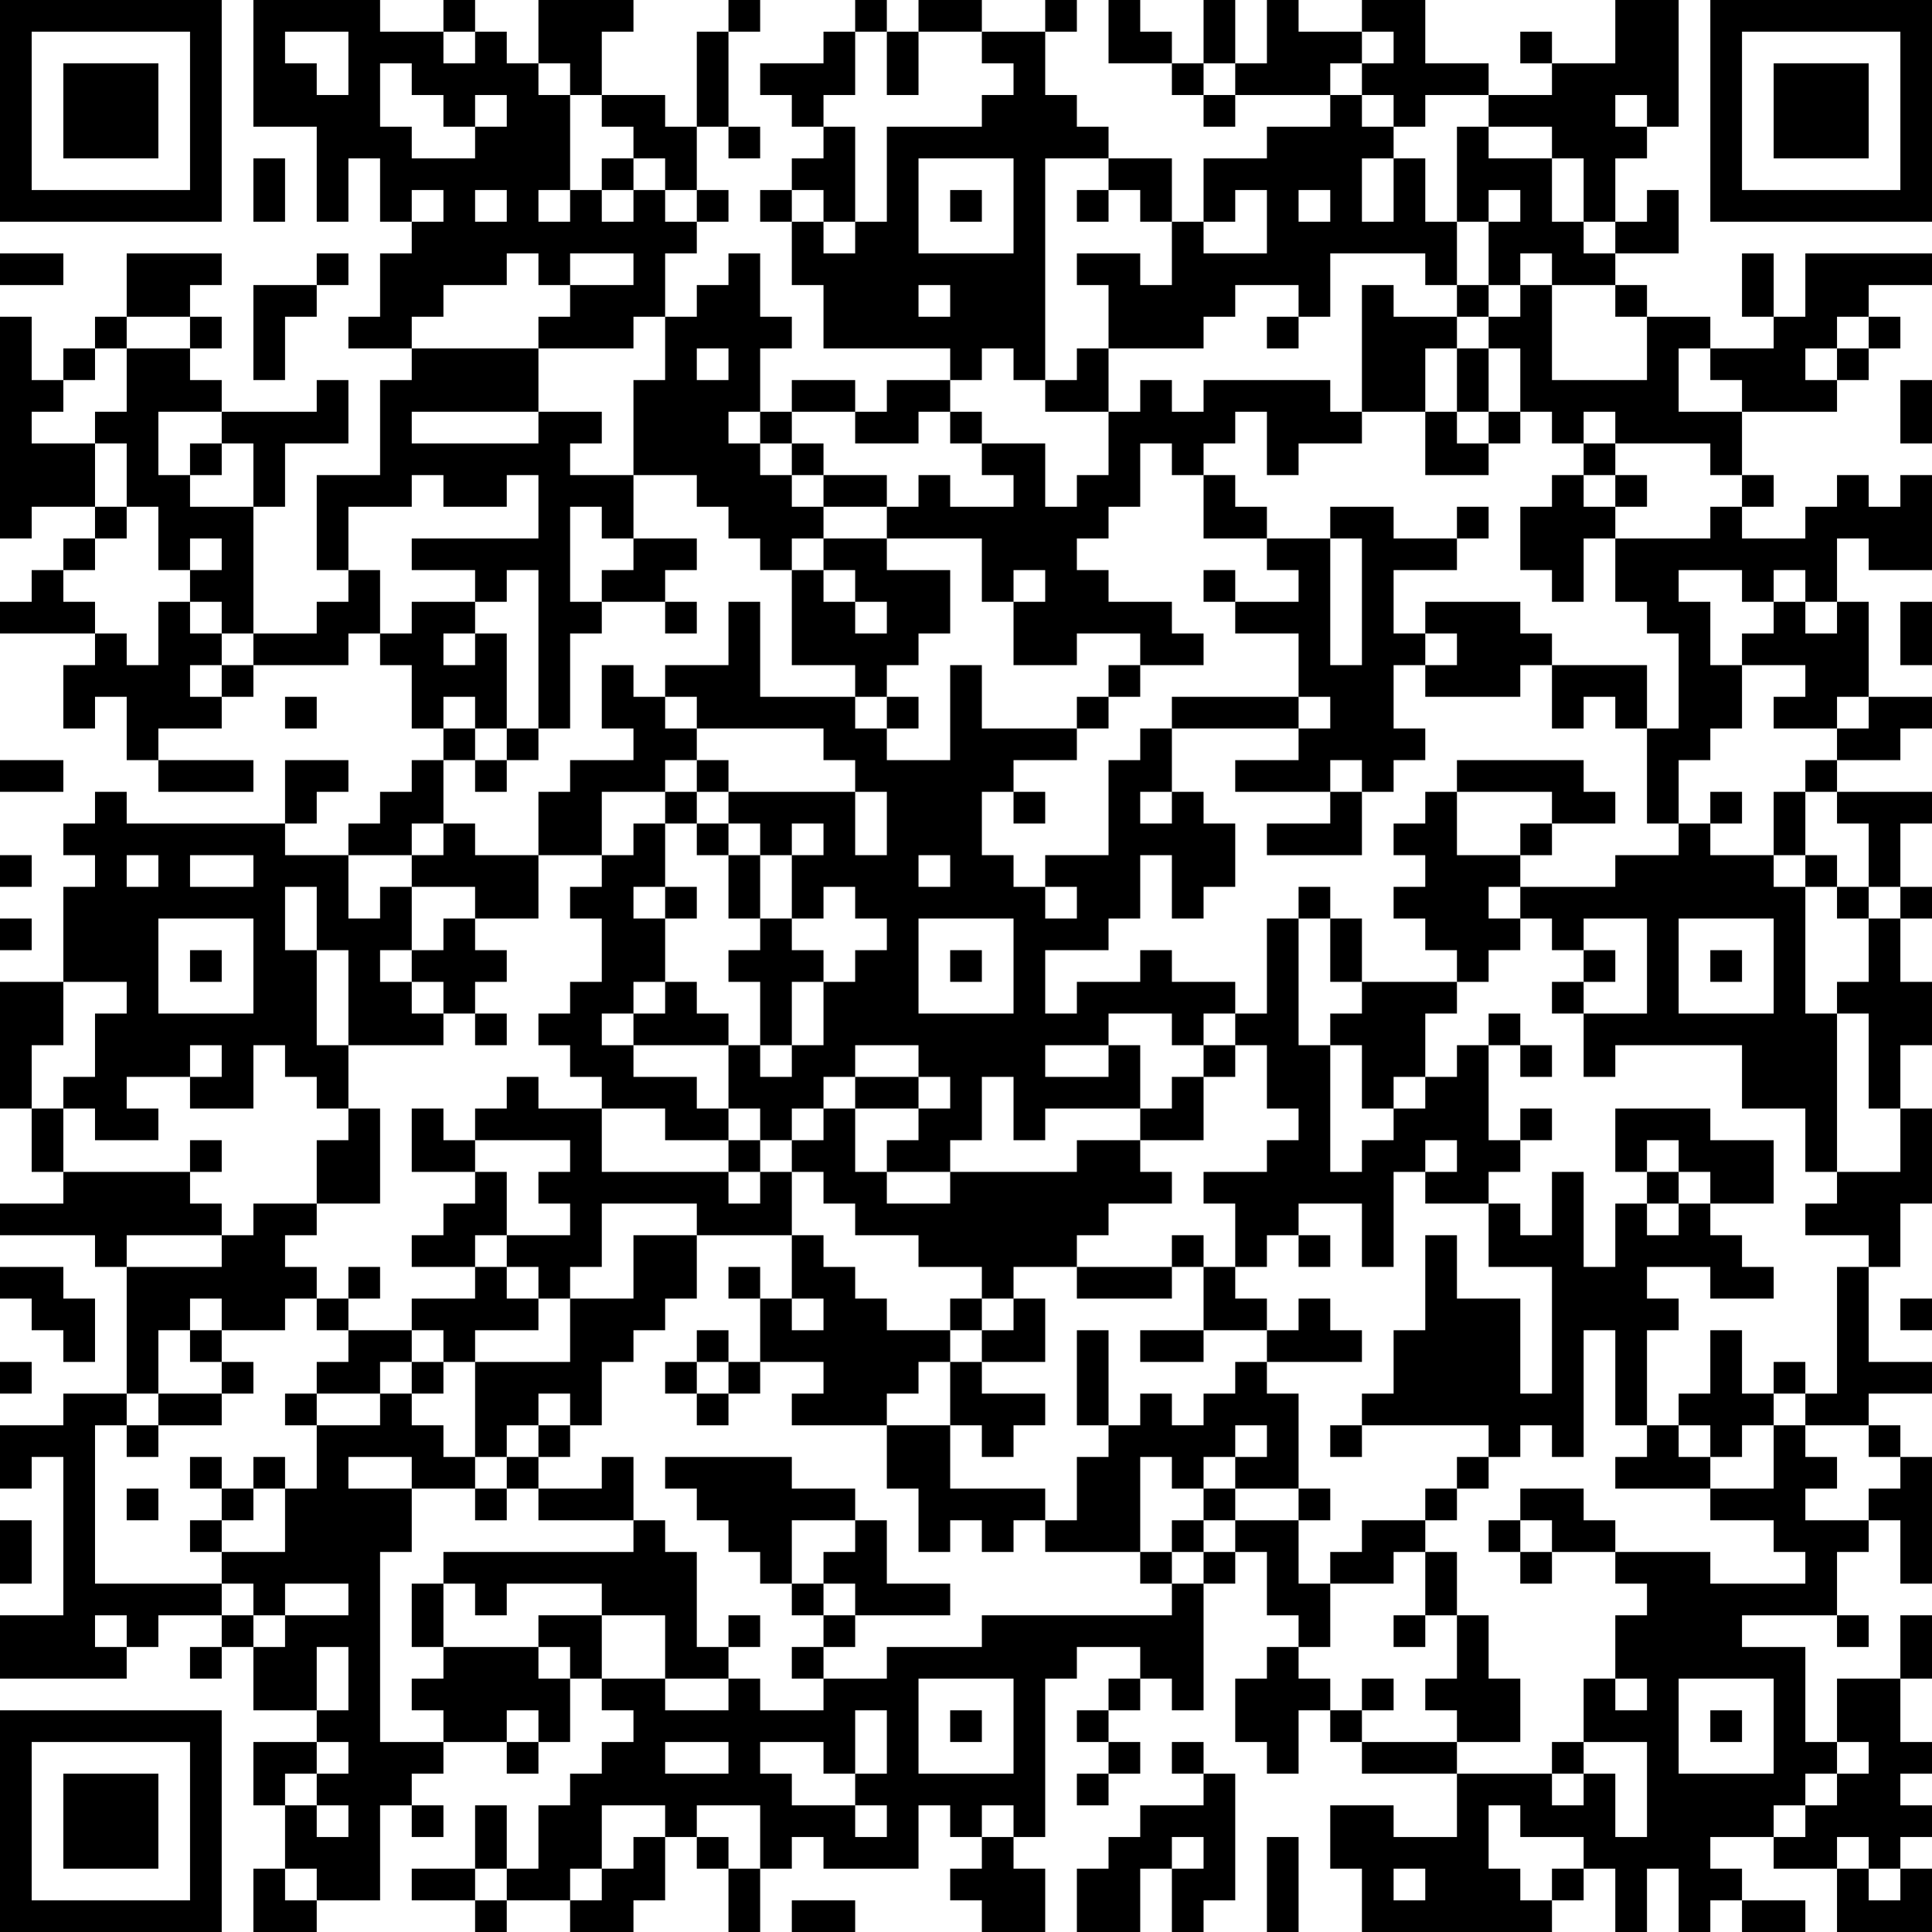 <?xml version="1.0" encoding="UTF-8"?>
<svg xmlns="http://www.w3.org/2000/svg" version="1.1" width="160" height="160" viewBox="0 0 160 160"><rect x="0" y="0" width="160" height="160" fill="#ffffff"/><g transform="scale(2.623)"><g transform="translate(0,0)"><path fill-rule="evenodd" d="M8 0L8 4L10 4L10 7L11 7L11 5L12 5L12 7L13 7L13 8L12 8L12 10L11 10L11 11L13 11L13 12L12 12L12 15L10 15L10 18L11 18L11 19L10 19L10 20L8 20L8 16L9 16L9 14L11 14L11 12L10 12L10 13L7 13L7 12L6 12L6 11L7 11L7 10L6 10L6 9L7 9L7 8L4 8L4 10L3 10L3 11L2 11L2 12L1 12L1 10L0 10L0 17L1 17L1 16L3 16L3 17L2 17L2 18L1 18L1 19L0 19L0 20L3 20L3 21L2 21L2 23L3 23L3 22L4 22L4 24L5 24L5 25L8 25L8 24L5 24L5 23L7 23L7 22L8 22L8 21L11 21L11 20L12 20L12 21L13 21L13 23L14 23L14 24L13 24L13 25L12 25L12 26L11 26L11 27L9 27L9 26L10 26L10 25L11 25L11 24L9 24L9 26L4 26L4 25L3 25L3 26L2 26L2 27L3 27L3 28L2 28L2 31L0 31L0 35L1 35L1 37L2 37L2 38L0 38L0 39L3 39L3 40L4 40L4 44L2 44L2 45L0 45L0 47L1 47L1 46L2 46L2 51L0 51L0 53L4 53L4 52L5 52L5 51L7 51L7 52L6 52L6 53L7 53L7 52L8 52L8 54L10 54L10 55L8 55L8 57L9 57L9 59L8 59L8 61L10 61L10 60L12 60L12 57L13 57L13 58L14 58L14 57L13 57L13 56L14 56L14 55L16 55L16 56L17 56L17 55L18 55L18 53L19 53L19 54L20 54L20 55L19 55L19 56L18 56L18 57L17 57L17 59L16 59L16 57L15 57L15 59L13 59L13 60L15 60L15 61L16 61L16 60L18 60L18 61L20 61L20 60L21 60L21 58L22 58L22 59L23 59L23 61L24 61L24 59L25 59L25 58L26 58L26 59L29 59L29 57L30 57L30 58L31 58L31 59L30 59L30 60L31 60L31 61L33 61L33 59L32 59L32 58L33 58L33 53L34 53L34 52L36 52L36 53L35 53L35 54L34 54L34 55L35 55L35 56L34 56L34 57L35 57L35 56L36 56L36 55L35 55L35 54L36 54L36 53L37 53L37 54L38 54L38 50L39 50L39 49L40 49L40 51L41 51L41 52L40 52L40 53L39 53L39 55L40 55L40 56L41 56L41 54L42 54L42 55L43 55L43 56L46 56L46 58L44 58L44 57L42 57L42 59L43 59L43 61L49 61L49 60L50 60L50 59L51 59L51 61L52 61L52 59L53 59L53 61L54 61L54 60L55 60L55 61L57 61L57 60L55 60L55 59L54 59L54 58L56 58L56 59L58 59L58 61L61 61L61 59L60 59L60 58L61 58L61 57L60 57L60 56L61 56L61 55L60 55L60 53L61 53L61 51L60 51L60 53L58 53L58 55L57 55L57 52L55 52L55 51L58 51L58 52L59 52L59 51L58 51L58 49L59 49L59 48L60 48L60 50L61 50L61 46L60 46L60 45L59 45L59 44L61 44L61 43L59 43L59 40L60 40L60 38L61 38L61 35L60 35L60 33L61 33L61 31L60 31L60 29L61 29L61 28L60 28L60 26L61 26L61 25L58 25L58 24L60 24L60 23L61 23L61 22L59 22L59 19L58 19L58 17L59 17L59 18L61 18L61 15L60 15L60 16L59 16L59 15L58 15L58 16L57 16L57 17L55 17L55 16L56 16L56 15L55 15L55 13L58 13L58 12L59 12L59 11L60 11L60 10L59 10L59 9L61 9L61 8L57 8L57 10L56 10L56 8L55 8L55 10L56 10L56 11L54 11L54 10L52 10L52 9L51 9L51 8L53 8L53 6L52 6L52 7L51 7L51 5L52 5L52 4L53 4L53 0L51 0L51 2L49 2L49 1L48 1L48 2L49 2L49 3L47 3L47 2L45 2L45 0L43 0L43 1L41 1L41 0L40 0L40 2L39 2L39 0L38 0L38 2L37 2L37 1L36 1L36 0L35 0L35 2L37 2L37 3L38 3L38 4L39 4L39 3L42 3L42 4L40 4L40 5L38 5L38 7L37 7L37 5L35 5L35 4L34 4L34 3L33 3L33 1L34 1L34 0L33 0L33 1L31 1L31 0L29 0L29 1L28 1L28 0L27 0L27 1L26 1L26 2L24 2L24 3L25 3L25 4L26 4L26 5L25 5L25 6L24 6L24 7L25 7L25 9L26 9L26 11L30 11L30 12L28 12L28 13L27 13L27 12L25 12L25 13L24 13L24 11L25 11L25 10L24 10L24 8L23 8L23 9L22 9L22 10L21 10L21 8L22 8L22 7L23 7L23 6L22 6L22 4L23 4L23 5L24 5L24 4L23 4L23 1L24 1L24 0L23 0L23 1L22 1L22 4L21 4L21 3L19 3L19 1L20 1L20 0L17 0L17 2L16 2L16 1L15 1L15 0L14 0L14 1L12 1L12 0ZM9 1L9 2L10 2L10 3L11 3L11 1ZM14 1L14 2L15 2L15 1ZM27 1L27 3L26 3L26 4L27 4L27 7L26 7L26 6L25 6L25 7L26 7L26 8L27 8L27 7L28 7L28 4L31 4L31 3L32 3L32 2L31 2L31 1L29 1L29 3L28 3L28 1ZM43 1L43 2L42 2L42 3L43 3L43 4L44 4L44 5L43 5L43 7L44 7L44 5L45 5L45 7L46 7L46 9L45 9L45 8L42 8L42 10L41 10L41 9L39 9L39 10L38 10L38 11L35 11L35 9L34 9L34 8L36 8L36 9L37 9L37 7L36 7L36 6L35 6L35 5L33 5L33 12L32 12L32 11L31 11L31 12L30 12L30 13L29 13L29 14L27 14L27 13L25 13L25 14L24 14L24 13L23 13L23 14L24 14L24 15L25 15L25 16L26 16L26 17L25 17L25 18L24 18L24 17L23 17L23 16L22 16L22 15L20 15L20 12L21 12L21 10L20 10L20 11L17 11L17 10L18 10L18 9L20 9L20 8L18 8L18 9L17 9L17 8L16 8L16 9L14 9L14 10L13 10L13 11L17 11L17 13L13 13L13 14L17 14L17 13L19 13L19 14L18 14L18 15L20 15L20 17L19 17L19 16L18 16L18 19L19 19L19 20L18 20L18 23L17 23L17 18L16 18L16 19L15 19L15 18L13 18L13 17L17 17L17 15L16 15L16 16L14 16L14 15L13 15L13 16L11 16L11 18L12 18L12 20L13 20L13 19L15 19L15 20L14 20L14 21L15 21L15 20L16 20L16 23L15 23L15 22L14 22L14 23L15 23L15 24L14 24L14 26L13 26L13 27L11 27L11 29L12 29L12 28L13 28L13 30L12 30L12 31L13 31L13 32L14 32L14 33L11 33L11 30L10 30L10 28L9 28L9 30L10 30L10 33L11 33L11 35L10 35L10 34L9 34L9 33L8 33L8 35L6 35L6 34L7 34L7 33L6 33L6 34L4 34L4 35L5 35L5 36L3 36L3 35L2 35L2 34L3 34L3 32L4 32L4 31L2 31L2 33L1 33L1 35L2 35L2 37L6 37L6 38L7 38L7 39L4 39L4 40L7 40L7 39L8 39L8 38L10 38L10 39L9 39L9 40L10 40L10 41L9 41L9 42L7 42L7 41L6 41L6 42L5 42L5 44L4 44L4 45L3 45L3 50L7 50L7 51L8 51L8 52L9 52L9 51L11 51L11 50L9 50L9 51L8 51L8 50L7 50L7 49L9 49L9 47L10 47L10 45L12 45L12 44L13 44L13 45L14 45L14 46L15 46L15 47L13 47L13 46L11 46L11 47L13 47L13 49L12 49L12 55L14 55L14 54L13 54L13 53L14 53L14 52L17 52L17 53L18 53L18 52L17 52L17 51L19 51L19 53L21 53L21 54L23 54L23 53L24 53L24 54L26 54L26 53L28 53L28 52L31 52L31 51L37 51L37 50L38 50L38 49L39 49L39 48L41 48L41 50L42 50L42 52L41 52L41 53L42 53L42 54L43 54L43 55L46 55L46 56L49 56L49 57L50 57L50 56L51 56L51 58L52 58L52 55L50 55L50 53L51 53L51 54L52 54L52 53L51 53L51 51L52 51L52 50L51 50L51 49L54 49L54 50L57 50L57 49L56 49L56 48L54 48L54 47L56 47L56 45L57 45L57 46L58 46L58 47L57 47L57 48L59 48L59 47L60 47L60 46L59 46L59 45L57 45L57 44L58 44L58 40L59 40L59 39L57 39L57 38L58 38L58 37L60 37L60 35L59 35L59 32L58 32L58 31L59 31L59 29L60 29L60 28L59 28L59 26L58 26L58 25L57 25L57 24L58 24L58 23L59 23L59 22L58 22L58 23L56 23L56 22L57 22L57 21L55 21L55 20L56 20L56 19L57 19L57 20L58 20L58 19L57 19L57 18L56 18L56 19L55 19L55 18L53 18L53 19L54 19L54 21L55 21L55 23L54 23L54 24L53 24L53 26L52 26L52 23L53 23L53 20L52 20L52 19L51 19L51 17L54 17L54 16L55 16L55 15L54 15L54 14L51 14L51 13L50 13L50 14L49 14L49 13L48 13L48 11L47 11L47 10L48 10L48 9L49 9L49 12L52 12L52 10L51 10L51 9L49 9L49 8L48 8L48 9L47 9L47 7L48 7L48 6L47 6L47 7L46 7L46 4L47 4L47 5L49 5L49 7L50 7L50 8L51 8L51 7L50 7L50 5L49 5L49 4L47 4L47 3L45 3L45 4L44 4L44 3L43 3L43 2L44 2L44 1ZM12 2L12 4L13 4L13 5L15 5L15 4L16 4L16 3L15 3L15 4L14 4L14 3L13 3L13 2ZM17 2L17 3L18 3L18 6L17 6L17 7L18 7L18 6L19 6L19 7L20 7L20 6L21 6L21 7L22 7L22 6L21 6L21 5L20 5L20 4L19 4L19 3L18 3L18 2ZM38 2L38 3L39 3L39 2ZM51 3L51 4L52 4L52 3ZM8 5L8 7L9 7L9 5ZM19 5L19 6L20 6L20 5ZM29 5L29 8L32 8L32 5ZM13 6L13 7L14 7L14 6ZM15 6L15 7L16 7L16 6ZM30 6L30 7L31 7L31 6ZM34 6L34 7L35 7L35 6ZM39 6L39 7L38 7L38 8L40 8L40 6ZM41 6L41 7L42 7L42 6ZM0 8L0 9L2 9L2 8ZM10 8L10 9L8 9L8 12L9 12L9 10L10 10L10 9L11 9L11 8ZM29 9L29 10L30 10L30 9ZM43 9L43 13L42 13L42 12L38 12L38 13L37 13L37 12L36 12L36 13L35 13L35 11L34 11L34 12L33 12L33 13L35 13L35 15L34 15L34 16L33 16L33 14L31 14L31 13L30 13L30 14L31 14L31 15L32 15L32 16L30 16L30 15L29 15L29 16L28 16L28 15L26 15L26 14L25 14L25 15L26 15L26 16L28 16L28 17L26 17L26 18L25 18L25 21L27 21L27 22L24 22L24 19L23 19L23 21L21 21L21 22L20 22L20 21L19 21L19 23L20 23L20 24L18 24L18 25L17 25L17 27L15 27L15 26L14 26L14 27L13 27L13 28L15 28L15 29L14 29L14 30L13 30L13 31L14 31L14 32L15 32L15 33L16 33L16 32L15 32L15 31L16 31L16 30L15 30L15 29L17 29L17 27L19 27L19 28L18 28L18 29L19 29L19 31L18 31L18 32L17 32L17 33L18 33L18 34L19 34L19 35L17 35L17 34L16 34L16 35L15 35L15 36L14 36L14 35L13 35L13 37L15 37L15 38L14 38L14 39L13 39L13 40L15 40L15 41L13 41L13 42L11 42L11 41L12 41L12 40L11 40L11 41L10 41L10 42L11 42L11 43L10 43L10 44L9 44L9 45L10 45L10 44L12 44L12 43L13 43L13 44L14 44L14 43L15 43L15 46L16 46L16 47L15 47L15 48L16 48L16 47L17 47L17 48L20 48L20 49L14 49L14 50L13 50L13 52L14 52L14 50L15 50L15 51L16 51L16 50L19 50L19 51L21 51L21 53L23 53L23 52L24 52L24 51L23 51L23 52L22 52L22 49L21 49L21 48L20 48L20 46L19 46L19 47L17 47L17 46L18 46L18 45L19 45L19 43L20 43L20 42L21 42L21 41L22 41L22 39L25 39L25 41L24 41L24 40L23 40L23 41L24 41L24 43L23 43L23 42L22 42L22 43L21 43L21 44L22 44L22 45L23 45L23 44L24 44L24 43L26 43L26 44L25 44L25 45L28 45L28 47L29 47L29 49L30 49L30 48L31 48L31 49L32 49L32 48L33 48L33 49L36 49L36 50L37 50L37 49L38 49L38 48L39 48L39 47L41 47L41 48L42 48L42 47L41 47L41 44L40 44L40 43L43 43L43 42L42 42L42 41L41 41L41 42L40 42L40 41L39 41L39 40L40 40L40 39L41 39L41 40L42 40L42 39L41 39L41 38L43 38L43 40L44 40L44 37L45 37L45 38L47 38L47 40L49 40L49 44L48 44L48 41L46 41L46 39L45 39L45 42L44 42L44 44L43 44L43 45L42 45L42 46L43 46L43 45L47 45L47 46L46 46L46 47L45 47L45 48L43 48L43 49L42 49L42 50L44 50L44 49L45 49L45 51L44 51L44 52L45 52L45 51L46 51L46 53L45 53L45 54L46 54L46 55L48 55L48 53L47 53L47 51L46 51L46 49L45 49L45 48L46 48L46 47L47 47L47 46L48 46L48 45L49 45L49 46L50 46L50 42L51 42L51 45L52 45L52 46L51 46L51 47L54 47L54 46L55 46L55 45L56 45L56 44L57 44L57 43L56 43L56 44L55 44L55 42L54 42L54 44L53 44L53 45L52 45L52 42L53 42L53 41L52 41L52 40L54 40L54 41L56 41L56 40L55 40L55 39L54 39L54 38L56 38L56 36L54 36L54 35L51 35L51 37L52 37L52 38L51 38L51 40L50 40L50 37L49 37L49 39L48 39L48 38L47 38L47 37L48 37L48 36L49 36L49 35L48 35L48 36L47 36L47 33L48 33L48 34L49 34L49 33L48 33L48 32L47 32L47 33L46 33L46 34L45 34L45 32L46 32L46 31L47 31L47 30L48 30L48 29L49 29L49 30L50 30L50 31L49 31L49 32L50 32L50 34L51 34L51 33L55 33L55 35L57 35L57 37L58 37L58 32L57 32L57 28L58 28L58 29L59 29L59 28L58 28L58 27L57 27L57 25L56 25L56 27L54 27L54 26L55 26L55 25L54 25L54 26L53 26L53 27L51 27L51 28L48 28L48 27L49 27L49 26L51 26L51 25L50 25L50 24L46 24L46 25L45 25L45 26L44 26L44 27L45 27L45 28L44 28L44 29L45 29L45 30L46 30L46 31L43 31L43 29L42 29L42 28L41 28L41 29L40 29L40 32L39 32L39 31L37 31L37 30L36 30L36 31L34 31L34 32L33 32L33 30L35 30L35 29L36 29L36 27L37 27L37 29L38 29L38 28L39 28L39 26L38 26L38 25L37 25L37 23L41 23L41 24L39 24L39 25L42 25L42 26L40 26L40 27L43 27L43 25L44 25L44 24L45 24L45 23L44 23L44 21L45 21L45 22L48 22L48 21L49 21L49 23L50 23L50 22L51 22L51 23L52 23L52 21L49 21L49 20L48 20L48 19L45 19L45 20L44 20L44 18L46 18L46 17L47 17L47 16L46 16L46 17L44 17L44 16L42 16L42 17L40 17L40 16L39 16L39 15L38 15L38 14L39 14L39 13L40 13L40 15L41 15L41 14L43 14L43 13L45 13L45 15L47 15L47 14L48 14L48 13L47 13L47 11L46 11L46 10L47 10L47 9L46 9L46 10L44 10L44 9ZM4 10L4 11L3 11L3 12L2 12L2 13L1 13L1 14L3 14L3 16L4 16L4 17L3 17L3 18L2 18L2 19L3 19L3 20L4 20L4 21L5 21L5 19L6 19L6 20L7 20L7 21L6 21L6 22L7 22L7 21L8 21L8 20L7 20L7 19L6 19L6 18L7 18L7 17L6 17L6 18L5 18L5 16L4 16L4 14L3 14L3 13L4 13L4 11L6 11L6 10ZM40 10L40 11L41 11L41 10ZM58 10L58 11L57 11L57 12L58 12L58 11L59 11L59 10ZM22 11L22 12L23 12L23 11ZM45 11L45 13L46 13L46 14L47 14L47 13L46 13L46 11ZM53 11L53 13L55 13L55 12L54 12L54 11ZM60 12L60 14L61 14L61 12ZM5 13L5 15L6 15L6 16L8 16L8 14L7 14L7 13ZM6 14L6 15L7 15L7 14ZM36 14L36 16L35 16L35 17L34 17L34 18L35 18L35 19L37 19L37 20L38 20L38 21L36 21L36 20L34 20L34 21L32 21L32 19L33 19L33 18L32 18L32 19L31 19L31 17L28 17L28 18L30 18L30 20L29 20L29 21L28 21L28 22L27 22L27 23L28 23L28 24L30 24L30 21L31 21L31 23L34 23L34 24L32 24L32 25L31 25L31 27L32 27L32 28L33 28L33 29L34 29L34 28L33 28L33 27L35 27L35 24L36 24L36 23L37 23L37 22L41 22L41 23L42 23L42 22L41 22L41 20L39 20L39 19L41 19L41 18L40 18L40 17L38 17L38 15L37 15L37 14ZM50 14L50 15L49 15L49 16L48 16L48 18L49 18L49 19L50 19L50 17L51 17L51 16L52 16L52 15L51 15L51 14ZM50 15L50 16L51 16L51 15ZM20 17L20 18L19 18L19 19L21 19L21 20L22 20L22 19L21 19L21 18L22 18L22 17ZM42 17L42 21L43 21L43 17ZM26 18L26 19L27 19L27 20L28 20L28 19L27 19L27 18ZM38 18L38 19L39 19L39 18ZM60 19L60 21L61 21L61 19ZM45 20L45 21L46 21L46 20ZM35 21L35 22L34 22L34 23L35 23L35 22L36 22L36 21ZM9 22L9 23L10 23L10 22ZM21 22L21 23L22 23L22 24L21 24L21 25L19 25L19 27L20 27L20 26L21 26L21 28L20 28L20 29L21 29L21 31L20 31L20 32L19 32L19 33L20 33L20 34L22 34L22 35L23 35L23 36L21 36L21 35L19 35L19 37L23 37L23 38L24 38L24 37L25 37L25 39L26 39L26 40L27 40L27 41L28 41L28 42L30 42L30 43L29 43L29 44L28 44L28 45L30 45L30 47L33 47L33 48L34 48L34 46L35 46L35 45L36 45L36 44L37 44L37 45L38 45L38 44L39 44L39 43L40 43L40 42L38 42L38 40L39 40L39 38L38 38L38 37L40 37L40 36L41 36L41 35L40 35L40 33L39 33L39 32L38 32L38 33L37 33L37 32L35 32L35 33L33 33L33 34L35 34L35 33L36 33L36 35L33 35L33 36L32 36L32 34L31 34L31 36L30 36L30 37L28 37L28 36L29 36L29 35L30 35L30 34L29 34L29 33L27 33L27 34L26 34L26 35L25 35L25 36L24 36L24 35L23 35L23 33L24 33L24 34L25 34L25 33L26 33L26 31L27 31L27 30L28 30L28 29L27 29L27 28L26 28L26 29L25 29L25 27L26 27L26 26L25 26L25 27L24 27L24 26L23 26L23 25L27 25L27 27L28 27L28 25L27 25L27 24L26 24L26 23L22 23L22 22ZM28 22L28 23L29 23L29 22ZM16 23L16 24L15 24L15 25L16 25L16 24L17 24L17 23ZM0 24L0 25L2 25L2 24ZM22 24L22 25L21 25L21 26L22 26L22 27L23 27L23 29L24 29L24 30L23 30L23 31L24 31L24 33L25 33L25 31L26 31L26 30L25 30L25 29L24 29L24 27L23 27L23 26L22 26L22 25L23 25L23 24ZM42 24L42 25L43 25L43 24ZM32 25L32 26L33 26L33 25ZM36 25L36 26L37 26L37 25ZM46 25L46 27L48 27L48 26L49 26L49 25ZM0 27L0 28L1 28L1 27ZM4 27L4 28L5 28L5 27ZM6 27L6 28L8 28L8 27ZM29 27L29 28L30 28L30 27ZM56 27L56 28L57 28L57 27ZM21 28L21 29L22 29L22 28ZM47 28L47 29L48 29L48 28ZM0 29L0 30L1 30L1 29ZM5 29L5 32L8 32L8 29ZM29 29L29 32L32 32L32 29ZM41 29L41 33L42 33L42 37L43 37L43 36L44 36L44 35L45 35L45 34L44 34L44 35L43 35L43 33L42 33L42 32L43 32L43 31L42 31L42 29ZM50 29L50 30L51 30L51 31L50 31L50 32L52 32L52 29ZM53 29L53 32L56 32L56 29ZM6 30L6 31L7 31L7 30ZM30 30L30 31L31 31L31 30ZM54 30L54 31L55 31L55 30ZM21 31L21 32L20 32L20 33L23 33L23 32L22 32L22 31ZM38 33L38 34L37 34L37 35L36 35L36 36L34 36L34 37L30 37L30 38L28 38L28 37L27 37L27 35L29 35L29 34L27 34L27 35L26 35L26 36L25 36L25 37L26 37L26 38L27 38L27 39L29 39L29 40L31 40L31 41L30 41L30 42L31 42L31 43L30 43L30 45L31 45L31 46L32 46L32 45L33 45L33 44L31 44L31 43L33 43L33 41L32 41L32 40L34 40L34 41L37 41L37 40L38 40L38 39L37 39L37 40L34 40L34 39L35 39L35 38L37 38L37 37L36 37L36 36L38 36L38 34L39 34L39 33ZM11 35L11 36L10 36L10 38L12 38L12 35ZM6 36L6 37L7 37L7 36ZM15 36L15 37L16 37L16 39L15 39L15 40L16 40L16 41L17 41L17 42L15 42L15 43L18 43L18 41L20 41L20 39L22 39L22 38L19 38L19 40L18 40L18 41L17 41L17 40L16 40L16 39L18 39L18 38L17 38L17 37L18 37L18 36ZM23 36L23 37L24 37L24 36ZM45 36L45 37L46 37L46 36ZM52 36L52 37L53 37L53 38L52 38L52 39L53 39L53 38L54 38L54 37L53 37L53 36ZM0 40L0 41L1 41L1 42L2 42L2 43L3 43L3 41L2 41L2 40ZM25 41L25 42L26 42L26 41ZM31 41L31 42L32 42L32 41ZM60 41L60 42L61 42L61 41ZM6 42L6 43L7 43L7 44L5 44L5 45L4 45L4 46L5 46L5 45L7 45L7 44L8 44L8 43L7 43L7 42ZM13 42L13 43L14 43L14 42ZM34 42L34 45L35 45L35 42ZM36 42L36 43L38 43L38 42ZM0 43L0 44L1 44L1 43ZM22 43L22 44L23 44L23 43ZM17 44L17 45L16 45L16 46L17 46L17 45L18 45L18 44ZM39 45L39 46L38 46L38 47L37 47L37 46L36 46L36 49L37 49L37 48L38 48L38 47L39 47L39 46L40 46L40 45ZM53 45L53 46L54 46L54 45ZM6 46L6 47L7 47L7 48L6 48L6 49L7 49L7 48L8 48L8 47L9 47L9 46L8 46L8 47L7 47L7 46ZM21 46L21 47L22 47L22 48L23 48L23 49L24 49L24 50L25 50L25 51L26 51L26 52L25 52L25 53L26 53L26 52L27 52L27 51L30 51L30 50L28 50L28 48L27 48L27 47L25 47L25 46ZM4 47L4 48L5 48L5 47ZM48 47L48 48L47 48L47 49L48 49L48 50L49 50L49 49L51 49L51 48L50 48L50 47ZM0 48L0 50L1 50L1 48ZM25 48L25 50L26 50L26 51L27 51L27 50L26 50L26 49L27 49L27 48ZM48 48L48 49L49 49L49 48ZM3 51L3 52L4 52L4 51ZM10 52L10 54L11 54L11 52ZM29 53L29 56L32 56L32 53ZM43 53L43 54L44 54L44 53ZM53 53L53 56L56 56L56 53ZM16 54L16 55L17 55L17 54ZM27 54L27 56L26 56L26 55L24 55L24 56L25 56L25 57L27 57L27 58L28 58L28 57L27 57L27 56L28 56L28 54ZM30 54L30 55L31 55L31 54ZM54 54L54 55L55 55L55 54ZM10 55L10 56L9 56L9 57L10 57L10 58L11 58L11 57L10 57L10 56L11 56L11 55ZM21 55L21 56L23 56L23 55ZM37 55L37 56L38 56L38 57L36 57L36 58L35 58L35 59L34 59L34 61L36 61L36 59L37 59L37 61L38 61L38 60L39 60L39 56L38 56L38 55ZM49 55L49 56L50 56L50 55ZM58 55L58 56L57 56L57 57L56 57L56 58L57 58L57 57L58 57L58 56L59 56L59 55ZM19 57L19 59L18 59L18 60L19 60L19 59L20 59L20 58L21 58L21 57ZM22 57L22 58L23 58L23 59L24 59L24 57ZM31 57L31 58L32 58L32 57ZM47 57L47 59L48 59L48 60L49 60L49 59L50 59L50 58L48 58L48 57ZM37 58L37 59L38 59L38 58ZM40 58L40 61L41 61L41 58ZM58 58L58 59L59 59L59 60L60 60L60 59L59 59L59 58ZM9 59L9 60L10 60L10 59ZM15 59L15 60L16 60L16 59ZM44 59L44 60L45 60L45 59ZM25 60L25 61L27 61L27 60ZM0 0L0 7L7 7L7 0ZM1 1L1 6L6 6L6 1ZM2 2L2 5L5 5L5 2ZM54 0L54 7L61 7L61 0ZM55 1L55 6L60 6L60 1ZM56 2L56 5L59 5L59 2ZM0 54L0 61L7 61L7 54ZM1 55L1 60L6 60L6 55ZM2 56L2 59L5 59L5 56Z" fill="#000000"/></g></g></svg>
